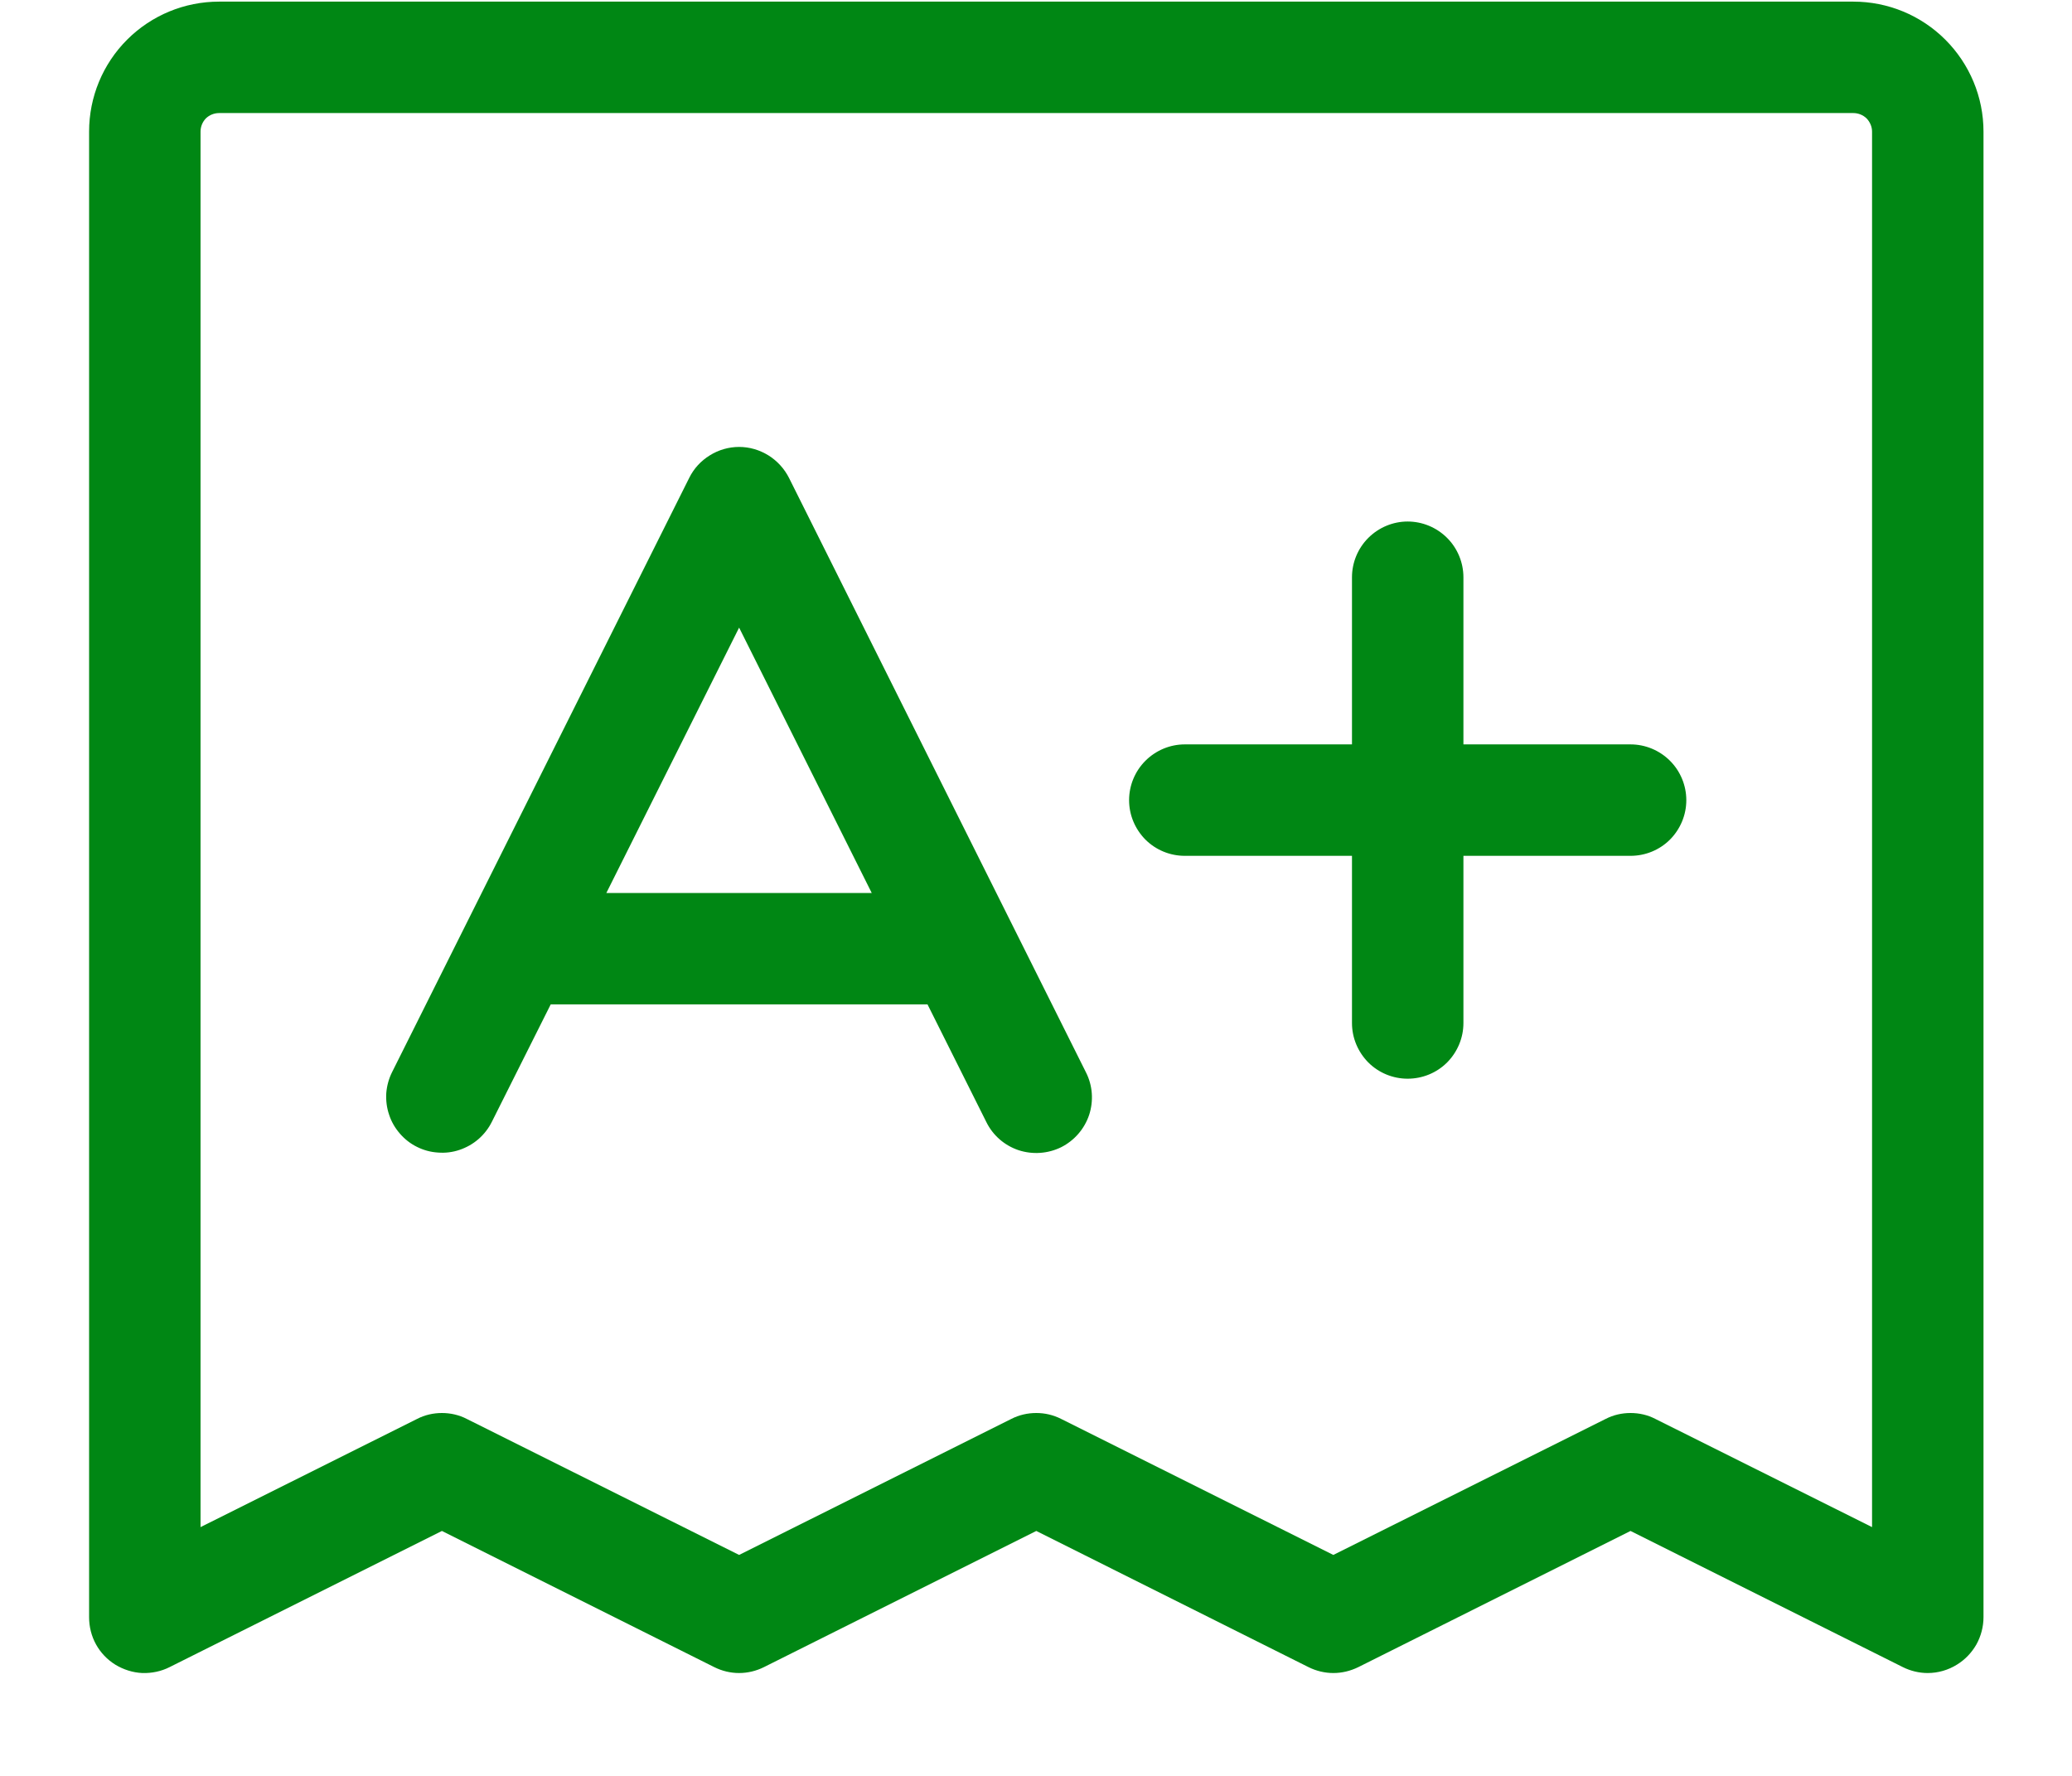 <svg width="14" height="12" viewBox="0 0 14 12" fill="none" xmlns="http://www.w3.org/2000/svg">
<path d="M12.523 0.011H1.48C1.247 0.011 1.024 0.103 0.859 0.268C0.694 0.433 0.602 0.656 0.602 0.889V10.928C0.602 10.993 0.618 11.056 0.649 11.112C0.68 11.168 0.725 11.215 0.78 11.249C0.835 11.282 0.897 11.302 0.961 11.305C1.025 11.307 1.089 11.294 1.146 11.265L2.986 10.345L4.826 11.265C4.878 11.291 4.935 11.305 4.994 11.305C5.052 11.305 5.11 11.291 5.162 11.265L7.002 10.345L8.841 11.265C8.893 11.291 8.951 11.305 9.009 11.305C9.068 11.305 9.125 11.291 9.178 11.265L11.017 10.345L12.857 11.265C12.909 11.291 12.967 11.305 13.025 11.305C13.095 11.305 13.164 11.285 13.223 11.248C13.277 11.215 13.322 11.168 13.354 11.112C13.385 11.056 13.402 10.992 13.402 10.928V0.889C13.402 0.656 13.309 0.433 13.144 0.268C12.979 0.103 12.756 0.011 12.523 0.011ZM12.649 10.319L11.185 9.588C11.133 9.561 11.076 9.548 11.017 9.548C10.959 9.548 10.901 9.561 10.849 9.588L9.009 10.507L7.17 9.588C7.117 9.561 7.06 9.548 7.002 9.548C6.943 9.548 6.886 9.561 6.833 9.588L4.994 10.507L3.154 9.588C3.102 9.561 3.044 9.548 2.986 9.548C2.928 9.548 2.87 9.561 2.818 9.588L1.355 10.319V0.889C1.355 0.856 1.368 0.824 1.391 0.8C1.415 0.777 1.447 0.764 1.48 0.764H12.523C12.556 0.764 12.588 0.777 12.612 0.8C12.635 0.824 12.649 0.856 12.649 0.889V10.319ZM5.331 3.229C5.299 3.166 5.251 3.114 5.192 3.077C5.132 3.04 5.064 3.02 4.994 3.02C4.924 3.02 4.855 3.04 4.796 3.077C4.736 3.114 4.688 3.166 4.657 3.229L2.649 7.245C2.627 7.289 2.614 7.337 2.61 7.386C2.607 7.436 2.613 7.485 2.629 7.532C2.644 7.579 2.669 7.622 2.702 7.66C2.734 7.697 2.773 7.728 2.818 7.75C2.862 7.772 2.91 7.785 2.959 7.788C3.009 7.792 3.058 7.786 3.105 7.77C3.152 7.754 3.195 7.73 3.233 7.697C3.27 7.665 3.301 7.625 3.323 7.581L3.721 6.787H6.267L6.665 7.583C6.709 7.672 6.787 7.74 6.882 7.772C6.977 7.803 7.08 7.796 7.17 7.752C7.259 7.707 7.327 7.629 7.359 7.534C7.39 7.439 7.383 7.336 7.338 7.247L5.331 3.229ZM4.097 6.034L4.994 4.241L5.89 6.034H4.097ZM11.394 5.407C11.394 5.507 11.354 5.602 11.284 5.673C11.213 5.744 11.117 5.783 11.017 5.783H9.888V6.913C9.888 7.013 9.848 7.108 9.778 7.179C9.707 7.25 9.611 7.289 9.511 7.289C9.412 7.289 9.316 7.25 9.245 7.179C9.175 7.108 9.135 7.013 9.135 6.913V5.783H8.005C7.906 5.783 7.81 5.744 7.739 5.673C7.669 5.602 7.629 5.507 7.629 5.407C7.629 5.307 7.669 5.211 7.739 5.141C7.81 5.07 7.906 5.03 8.005 5.03H9.135V3.901C9.135 3.801 9.175 3.705 9.245 3.635C9.316 3.564 9.412 3.524 9.511 3.524C9.611 3.524 9.707 3.564 9.778 3.635C9.848 3.705 9.888 3.801 9.888 3.901V5.03H11.017C11.117 5.03 11.213 5.07 11.284 5.141C11.354 5.211 11.394 5.307 11.394 5.407Z" fill="#008714"/>
</svg>
